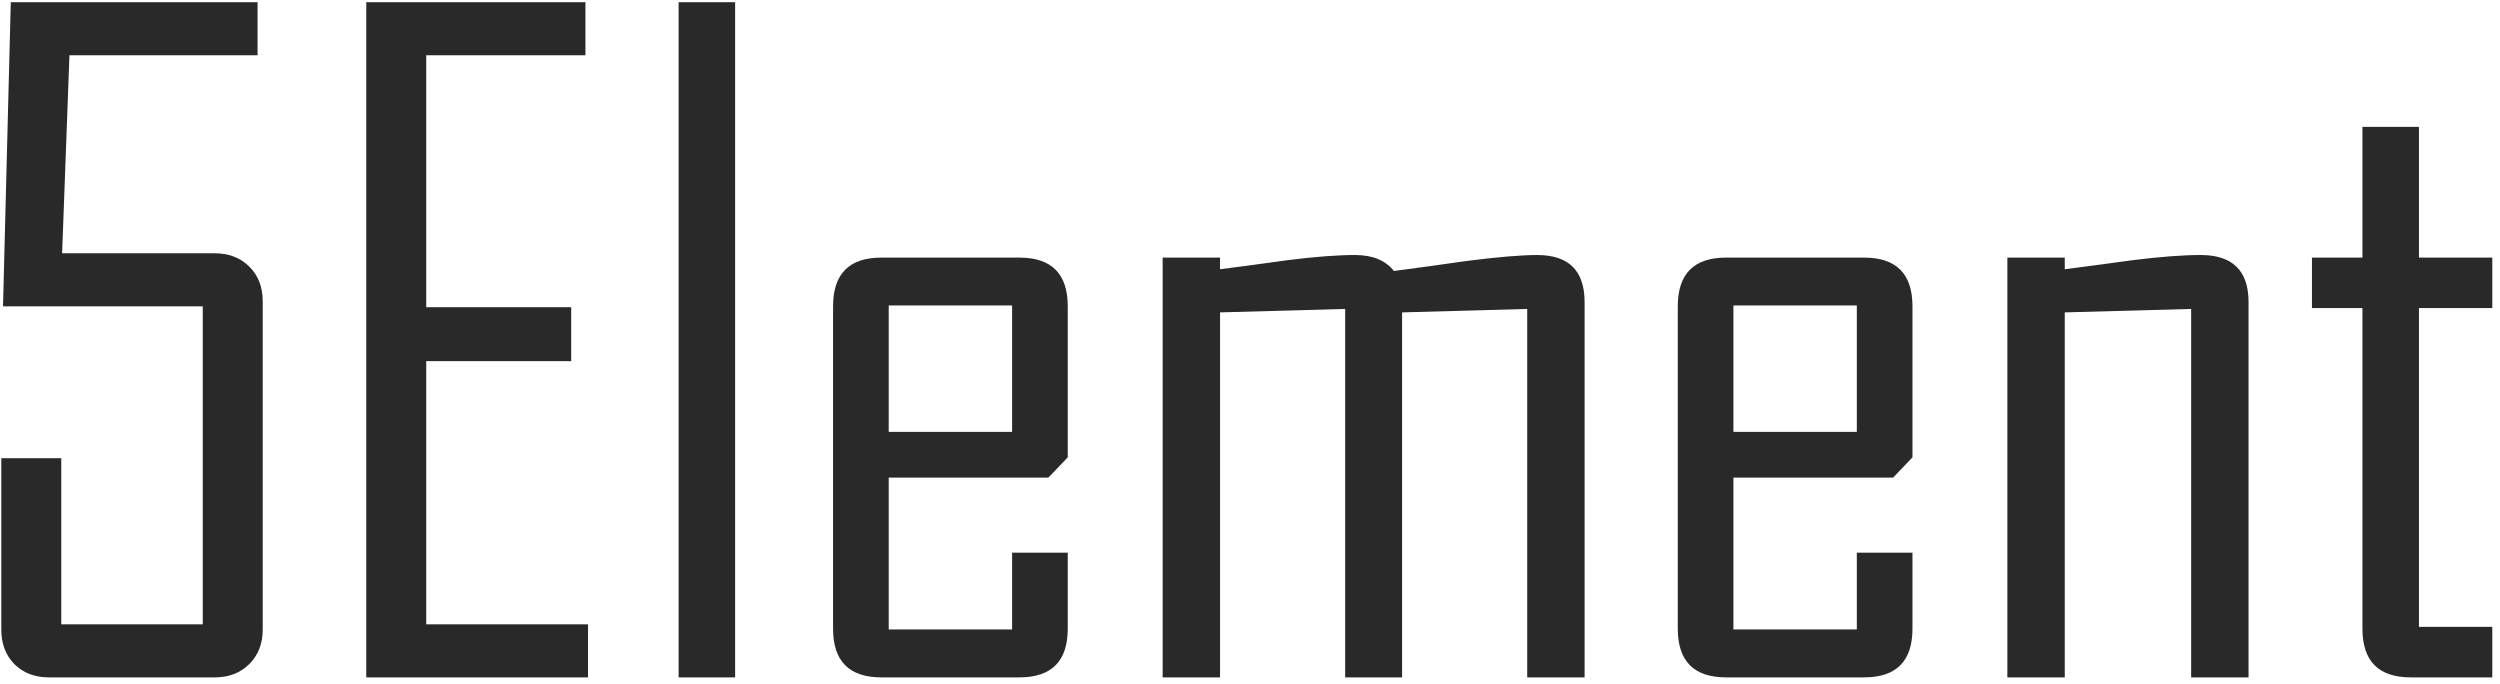 <svg width="307" height="84" viewBox="0 0 307 84" fill="none" xmlns="http://www.w3.org/2000/svg">
<path d="M32.263 77.301C32.263 79.031 31.716 80.444 30.621 81.539C29.526 82.634 28.113 83.181 26.383 83.181H5.986C4.256 83.181 2.843 82.634 1.748 81.539C0.689 80.444 0.159 79.031 0.159 77.301L0.159 56.269H7.523L7.523 76.665H24.899L24.899 37.62L0.371 37.62L1.324 0.271L31.628 0.271L31.628 6.787L8.529 6.787L7.629 31.104L26.383 31.104C28.113 31.104 29.526 31.652 30.621 32.746C31.716 33.841 32.263 35.254 32.263 36.985L32.263 77.301ZM72.209 83.181H44.978L44.978 0.271L71.891 0.271L71.891 6.787L52.342 6.787L52.342 37.726L70.143 37.726L70.143 44.349H52.342L52.342 76.665H72.209L72.209 83.181ZM90.274 83.181H83.334L83.334 0.271H90.274L90.274 83.181ZM131.12 77.195C131.12 81.186 129.142 83.181 125.187 83.181H108.234C104.278 83.181 102.3 81.186 102.3 77.195L102.3 37.62C102.3 33.629 104.278 31.634 108.234 31.634H125.187C129.142 31.634 131.12 33.629 131.12 37.62L131.12 56.163L128.736 58.653L109.134 58.653L109.134 77.301H124.286L124.286 67.871L131.12 67.871L131.12 77.195ZM124.286 53.037L124.286 37.514H109.134L109.134 53.037H124.286ZM194.588 83.181H187.542L187.542 37.938L172.178 38.362L172.178 83.181H165.185L165.185 37.938L149.821 38.362L149.821 83.181H142.775L142.775 31.634L149.821 31.634L149.821 33.064C152.576 32.711 155.331 32.34 158.086 31.952C161.441 31.528 164.214 31.316 166.403 31.316C168.558 31.316 170.147 31.97 171.171 33.276C174.138 32.888 177.087 32.482 180.019 32.058C183.868 31.563 186.782 31.316 188.76 31.316C192.645 31.316 194.588 33.241 194.588 37.091L194.588 83.181ZM234.851 77.195C234.851 81.186 232.873 83.181 228.917 83.181L211.964 83.181C208.009 83.181 206.031 81.186 206.031 77.195L206.031 37.62C206.031 33.629 208.009 31.634 211.964 31.634H228.917C232.873 31.634 234.851 33.629 234.851 37.62L234.851 56.163L232.467 58.653L212.865 58.653L212.865 77.301L228.017 77.301L228.017 67.871H234.851L234.851 77.195ZM228.017 53.037L228.017 37.514H212.865L212.865 53.037L228.017 53.037ZM276.121 83.181H269.074L269.074 37.938L253.552 38.362L253.552 83.181H246.506L246.506 31.634H253.552L253.552 33.064C256.307 32.711 259.079 32.34 261.869 31.952C265.26 31.528 268.05 31.316 270.24 31.316C274.16 31.316 276.121 33.241 276.121 37.091L276.121 83.181ZM306.053 83.181L296.04 83.181C292.085 83.181 290.107 81.186 290.107 77.195L290.107 37.832H283.908L283.908 31.634H290.107L290.107 15.582H297.047L297.047 31.634H306.053L306.053 37.832H297.047L297.047 76.983L306.053 76.983L306.053 83.181Z" fill="#292929"/>
</svg>
